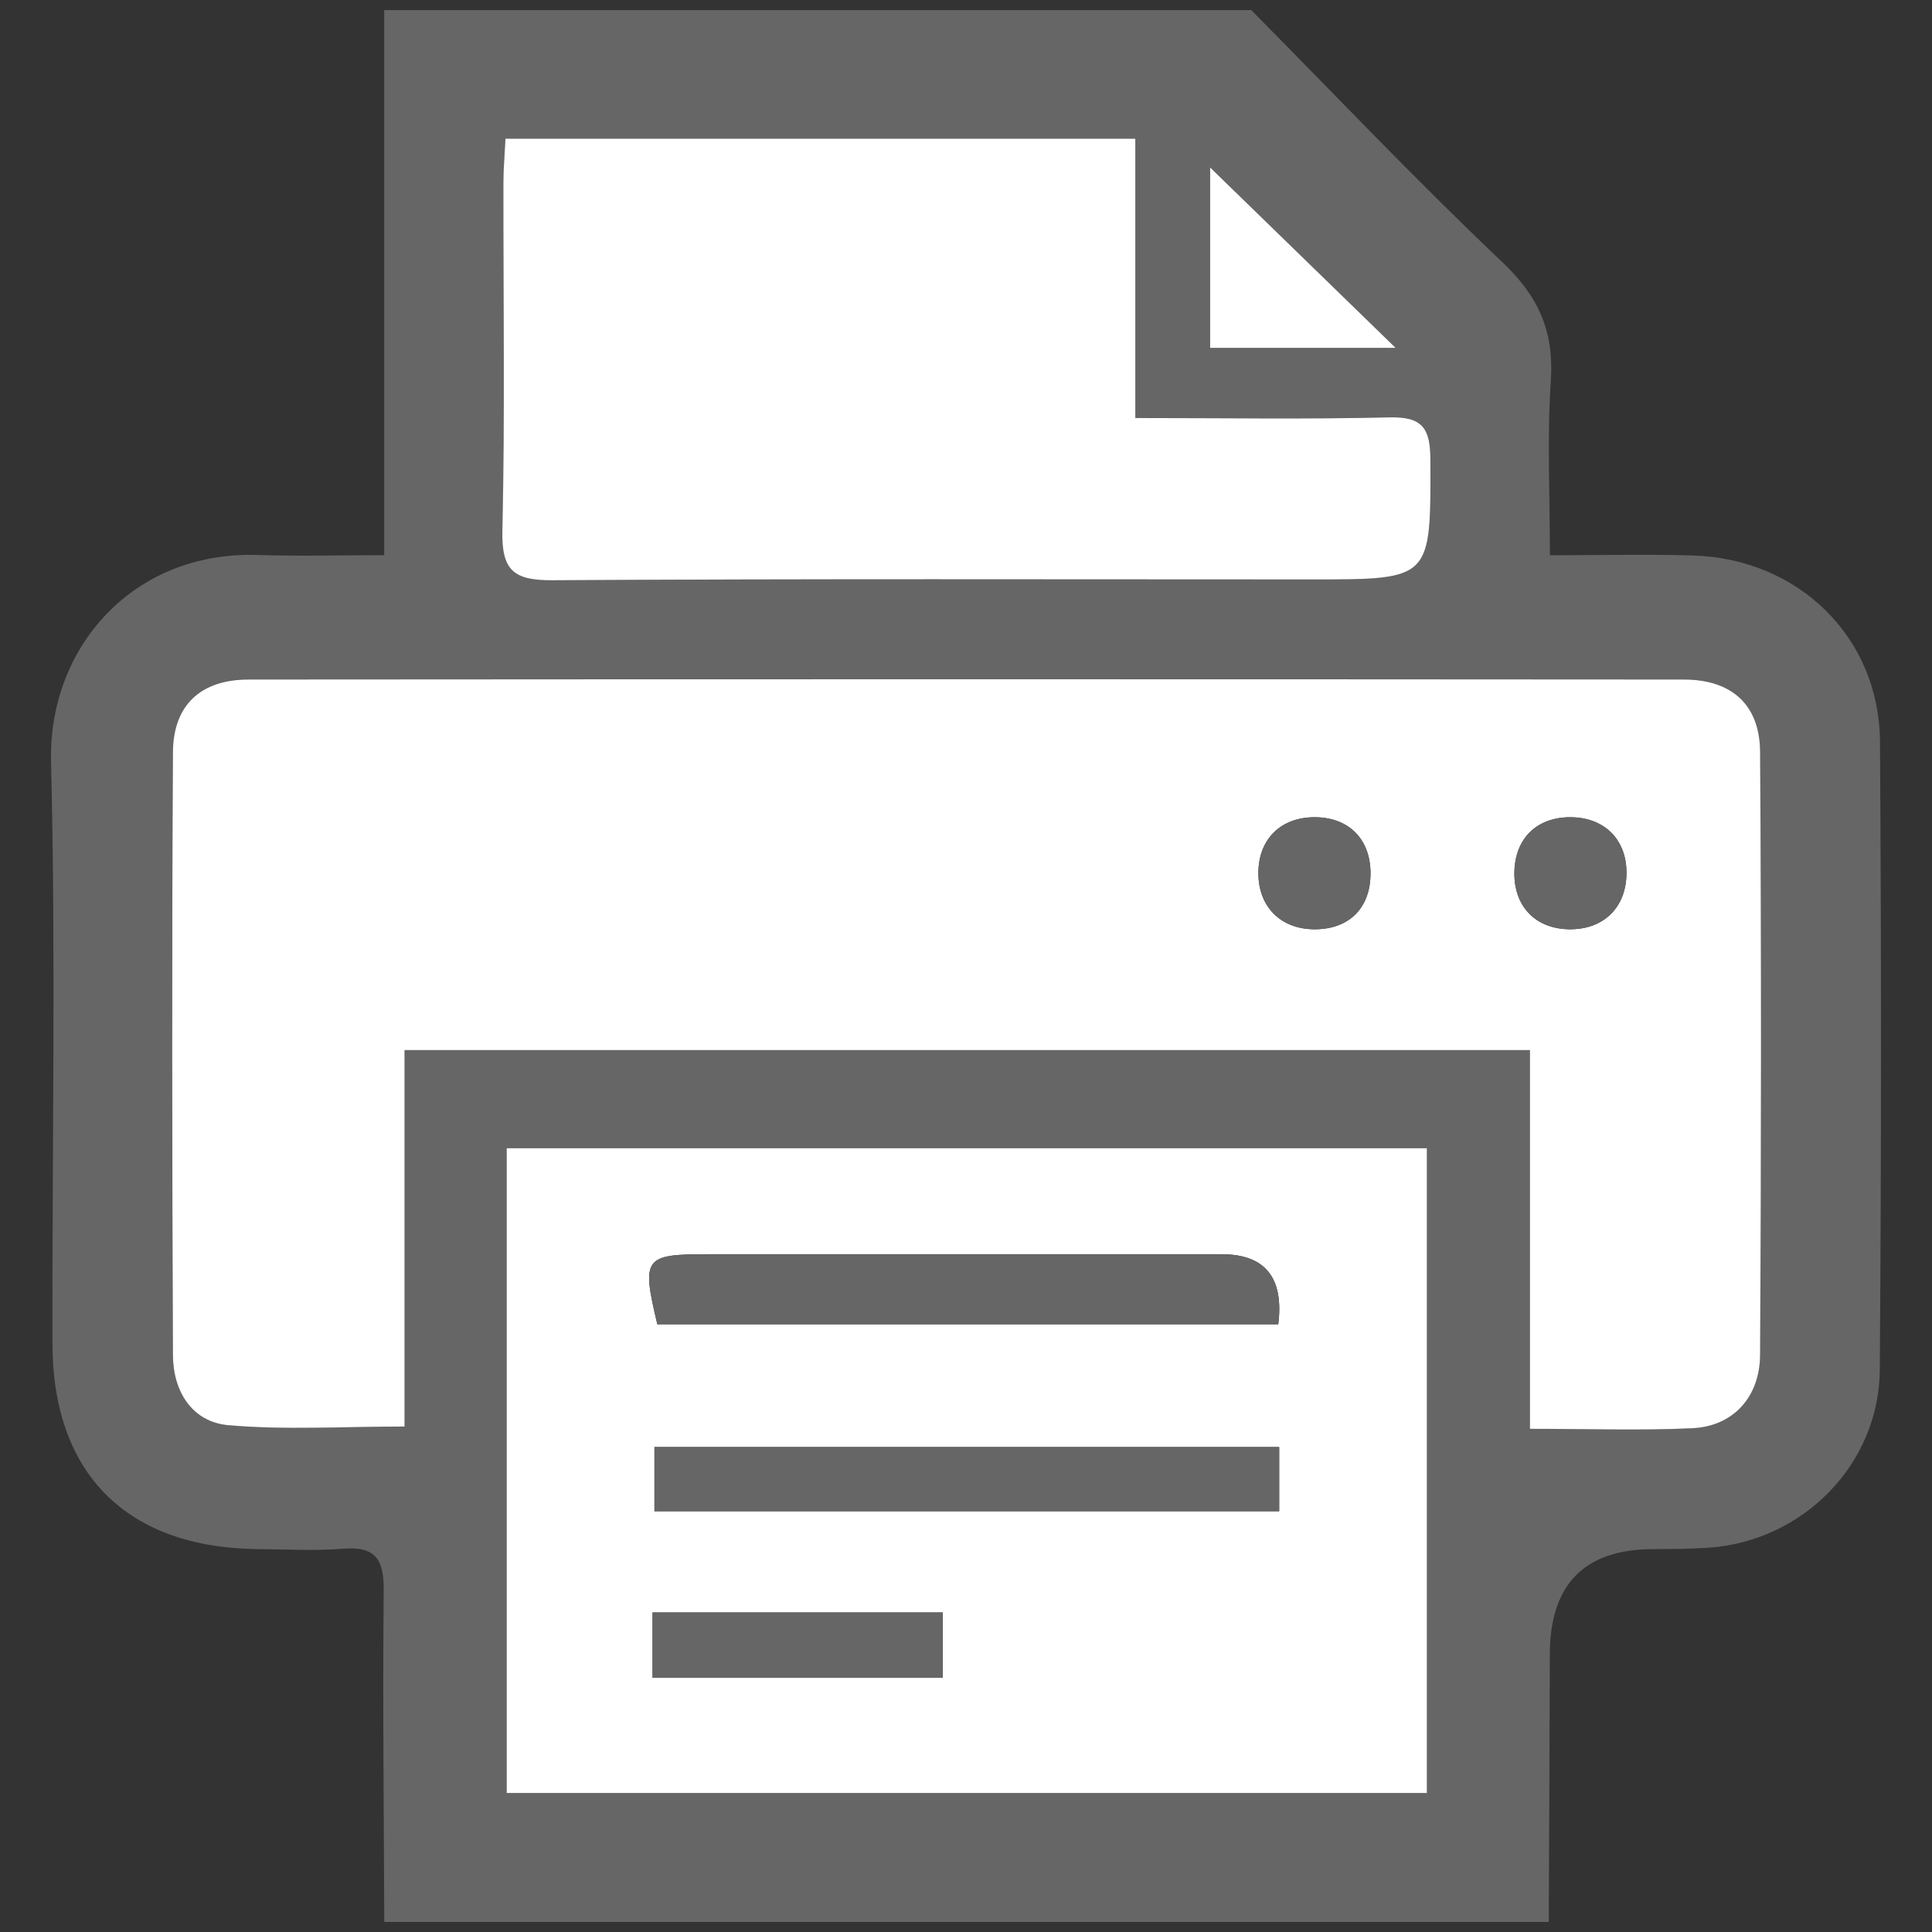 <?xml version="1.0" encoding="UTF-8"?><svg id="a" xmlns="http://www.w3.org/2000/svg" viewBox="0 0 38 38"><rect x="0" y="0" width="38" height="38" fill="#333333" stroke="none"/><defs><style>.c{fill:#fff;}.d{fill:#666;}</style></defs><g id="b"><g><path class="d" d="M7.558,.199H24.611c1.643,1.661,3.251,3.358,4.946,4.965,.709,.673,1.011,1.361,.946,2.327-.076,1.122-.018,2.254-.018,3.43,1.042,0,1.931-.023,2.819,.005,2.077,.065,3.659,1.611,3.673,3.662,.027,4.118,.027,8.237-.004,12.356-.014,1.863-1.517,3.373-3.373,3.498-.361,.024-.723,.026-1.085,.027q-2.031,.004-2.032,2.074c-.003,1.753-.014,3.506-.021,5.259H7.558c-.007-2.172-.033-4.344-.011-6.516,.006-.603-.152-.877-.796-.825-.553,.045-1.114,.013-1.671,.008-2.577-.022-4.042-1.474-4.048-4.035-.008-3.815,.067-7.632-.028-11.445-.056-2.271,1.627-4.153,4.065-4.073,.794,.026,1.59,.004,2.488,.004V.199ZM30.092,28.101c1.148,0,2.174,.037,3.197-.012,.792-.038,1.324-.604,1.329-1.445,.023-3.953,.025-7.906,0-11.858-.006-.928-.561-1.422-1.496-1.423-9.413-.007-18.825-.007-28.238,0-.935,.001-1.479,.499-1.484,1.431-.022,3.953-.017,7.905-0,11.858,.003,.711,.375,1.315,1.093,1.378,1.12,.099,2.254,.026,3.463,.026v-7.404H30.092v7.447Zm-2.027-5.517H9.966v12.682H28.065v-12.682Zm-5.735-14.362V2.728H9.943c-.016,.326-.041,.598-.041,.87-.003,2.282,.032,4.564-.02,6.844-.018,.783,.23,.976,.986,.971,4.982-.031,9.965-.016,14.948-.016,2.348,0,2.328,0,2.319-2.371-.002-.611-.168-.832-.802-.817-1.611,.039-3.224,.013-5.002,.013Zm5.121-1.38l-3.649-3.549v3.549h3.649Z"/><path class="c" d="M30.092,28.101v-7.447H7.957v7.404c-1.209,0-2.344,.072-3.463-.026-.719-.063-1.09-.668-1.093-1.378-.016-3.953-.022-7.906,0-11.858,.005-.932,.55-1.43,1.484-1.431,9.413-.007,18.825-.007,28.238-0,.934,.001,1.49,.494,1.496,1.423,.025,3.953,.023,7.905-0,11.858-.005,.841-.537,1.407-1.329,1.445-1.023,.049-2.049,.012-3.197,.012Zm-4.239-12.027c-.66,.001-1.095,.428-1.102,1.083-.008,.657,.417,1.103,1.067,1.12,.709,.019,1.15-.417,1.138-1.124-.011-.662-.438-1.08-1.103-1.079Zm4.99,2.203c.662,.018,1.114-.39,1.146-1.037,.035-.694-.408-1.164-1.099-1.166-.663-.002-1.091,.417-1.104,1.08-.012,.663,.404,1.105,1.057,1.123Z"/><path class="c" d="M28.065,22.584v12.682H9.966v-12.682H28.065Zm-2.923,3.463q.17-1.378-1.118-1.378c-3.369-0-6.737-0-10.106,0-1.251,0-1.302,.07-.989,1.378h12.213Zm.018,3.677v-1.262H12.872v1.262h12.288Zm-12.325,3.276h5.708v-1.285h-5.708v1.285Z"/><path class="c" d="M22.33,8.222c1.778,0,3.391,.026,5.002-.013,.634-.015,.8,.205,.802,.817,.009,2.371,.029,2.371-2.319,2.371-4.983,0-9.965-.015-14.948,.016-.757,.005-1.004-.188-.986-.971,.052-2.28,.017-4.563,.02-6.844,0-.272,.025-.544,.041-.87h12.388v5.494Z"/><path class="c" d="M27.451,6.842h-3.649V3.294l3.649,3.549Z"/><path class="d" d="M25.853,16.074c.665-.001,1.092,.417,1.103,1.079,.011,.707-.429,1.142-1.138,1.124-.649-.017-1.074-.463-1.067-1.12,.008-.655,.442-1.082,1.102-1.083Z"/><path class="d" d="M30.843,18.277c-.653-.018-1.069-.46-1.057-1.123,.012-.663,.441-1.082,1.104-1.08,.692,.003,1.134,.472,1.099,1.166-.032,.647-.484,1.055-1.146,1.037Z"/><path class="d" d="M25.142,26.047H12.929c-.313-1.308-.262-1.378,.989-1.378,3.369-0,6.737-0,10.106-0q1.288,0,1.118,1.378Z"/><path class="d" d="M25.159,29.724H12.872v-1.262h12.288v1.262Z"/><path class="d" d="M12.834,33v-1.285h5.708v1.285h-5.708Z"/></g></g></svg>